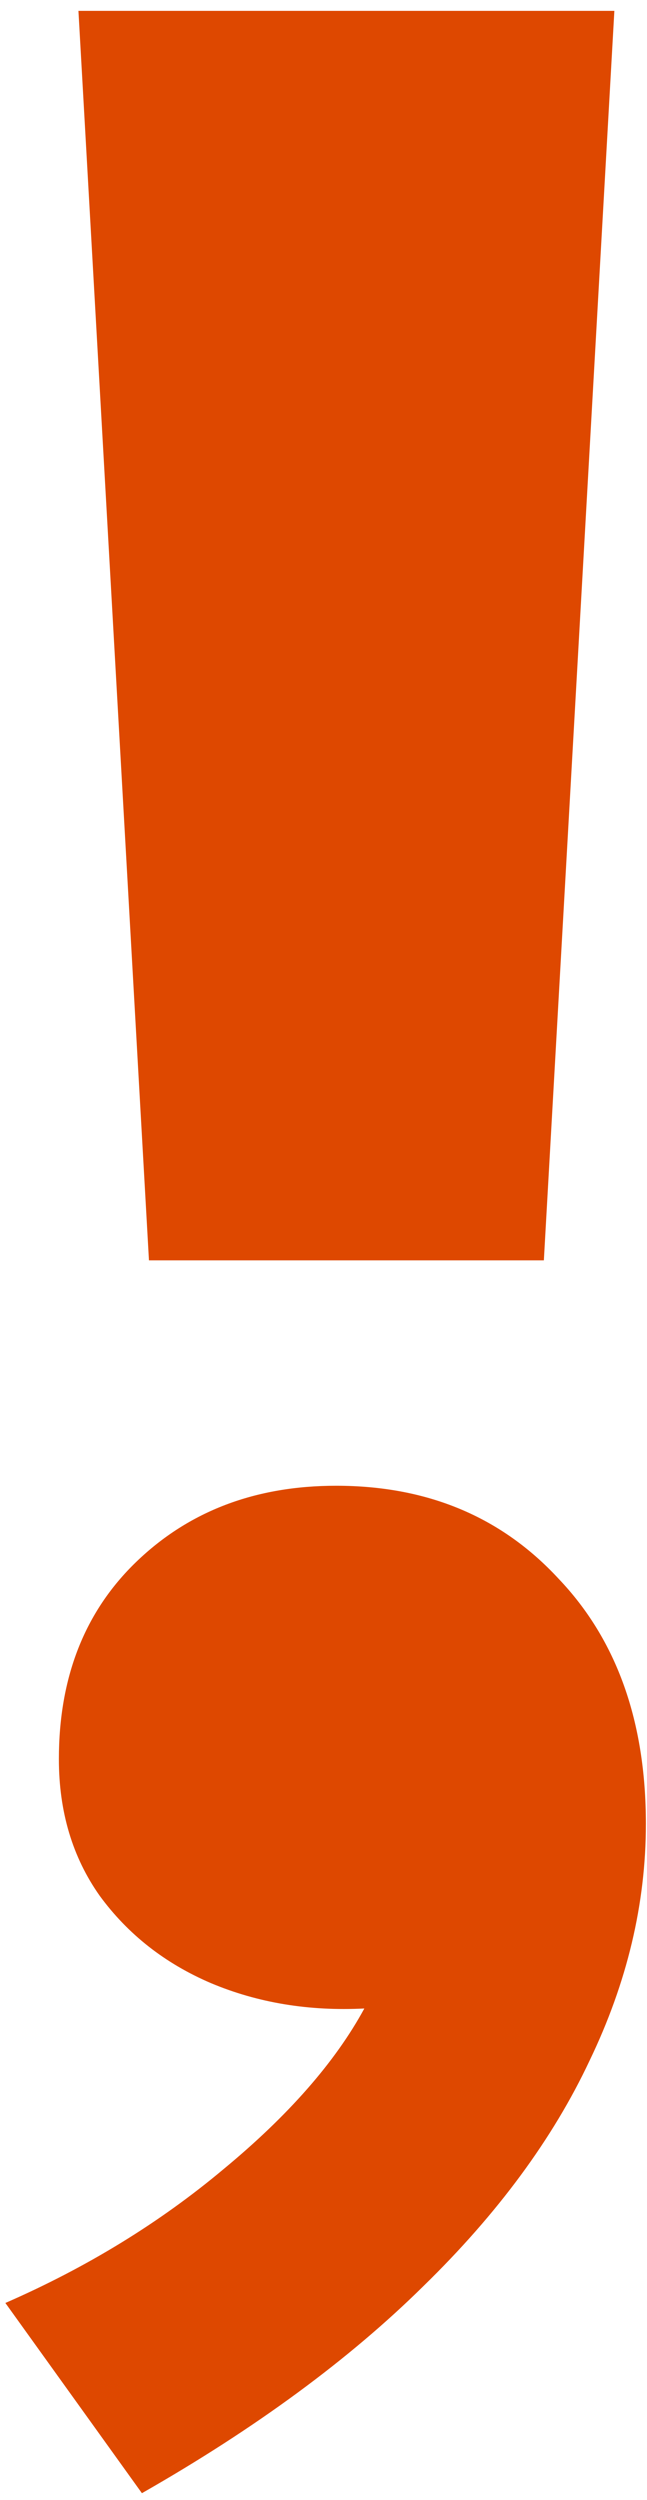 <?xml version="1.0" encoding="UTF-8"?> <svg xmlns="http://www.w3.org/2000/svg" width="43" height="166" viewBox="0 0 43 166" fill="none"><path d="M9.9 83.686L5.213 0.721L40.831 0.721L36.145 83.686H9.9Z" fill="#DE4800"></path><path d="M9.432 165.545L0.357 152.915C5.784 150.545 10.617 147.582 14.859 144.027C19.162 140.472 22.281 136.917 24.214 133.361C20.535 133.549 17.135 132.987 14.017 131.677C10.96 130.368 8.497 128.434 6.626 125.877C4.817 123.32 3.913 120.295 3.913 116.802C3.913 111.376 5.628 107.01 9.058 103.704C12.551 100.336 16.979 98.652 22.343 98.652C28.393 98.652 33.321 100.71 37.125 104.827C40.992 108.881 42.926 114.307 42.926 121.106C42.926 126.407 41.678 131.646 39.184 136.823C36.751 142 33.071 146.99 28.144 151.792C23.216 156.657 16.979 161.241 9.432 165.545Z" fill="#DE4800"></path></svg> 